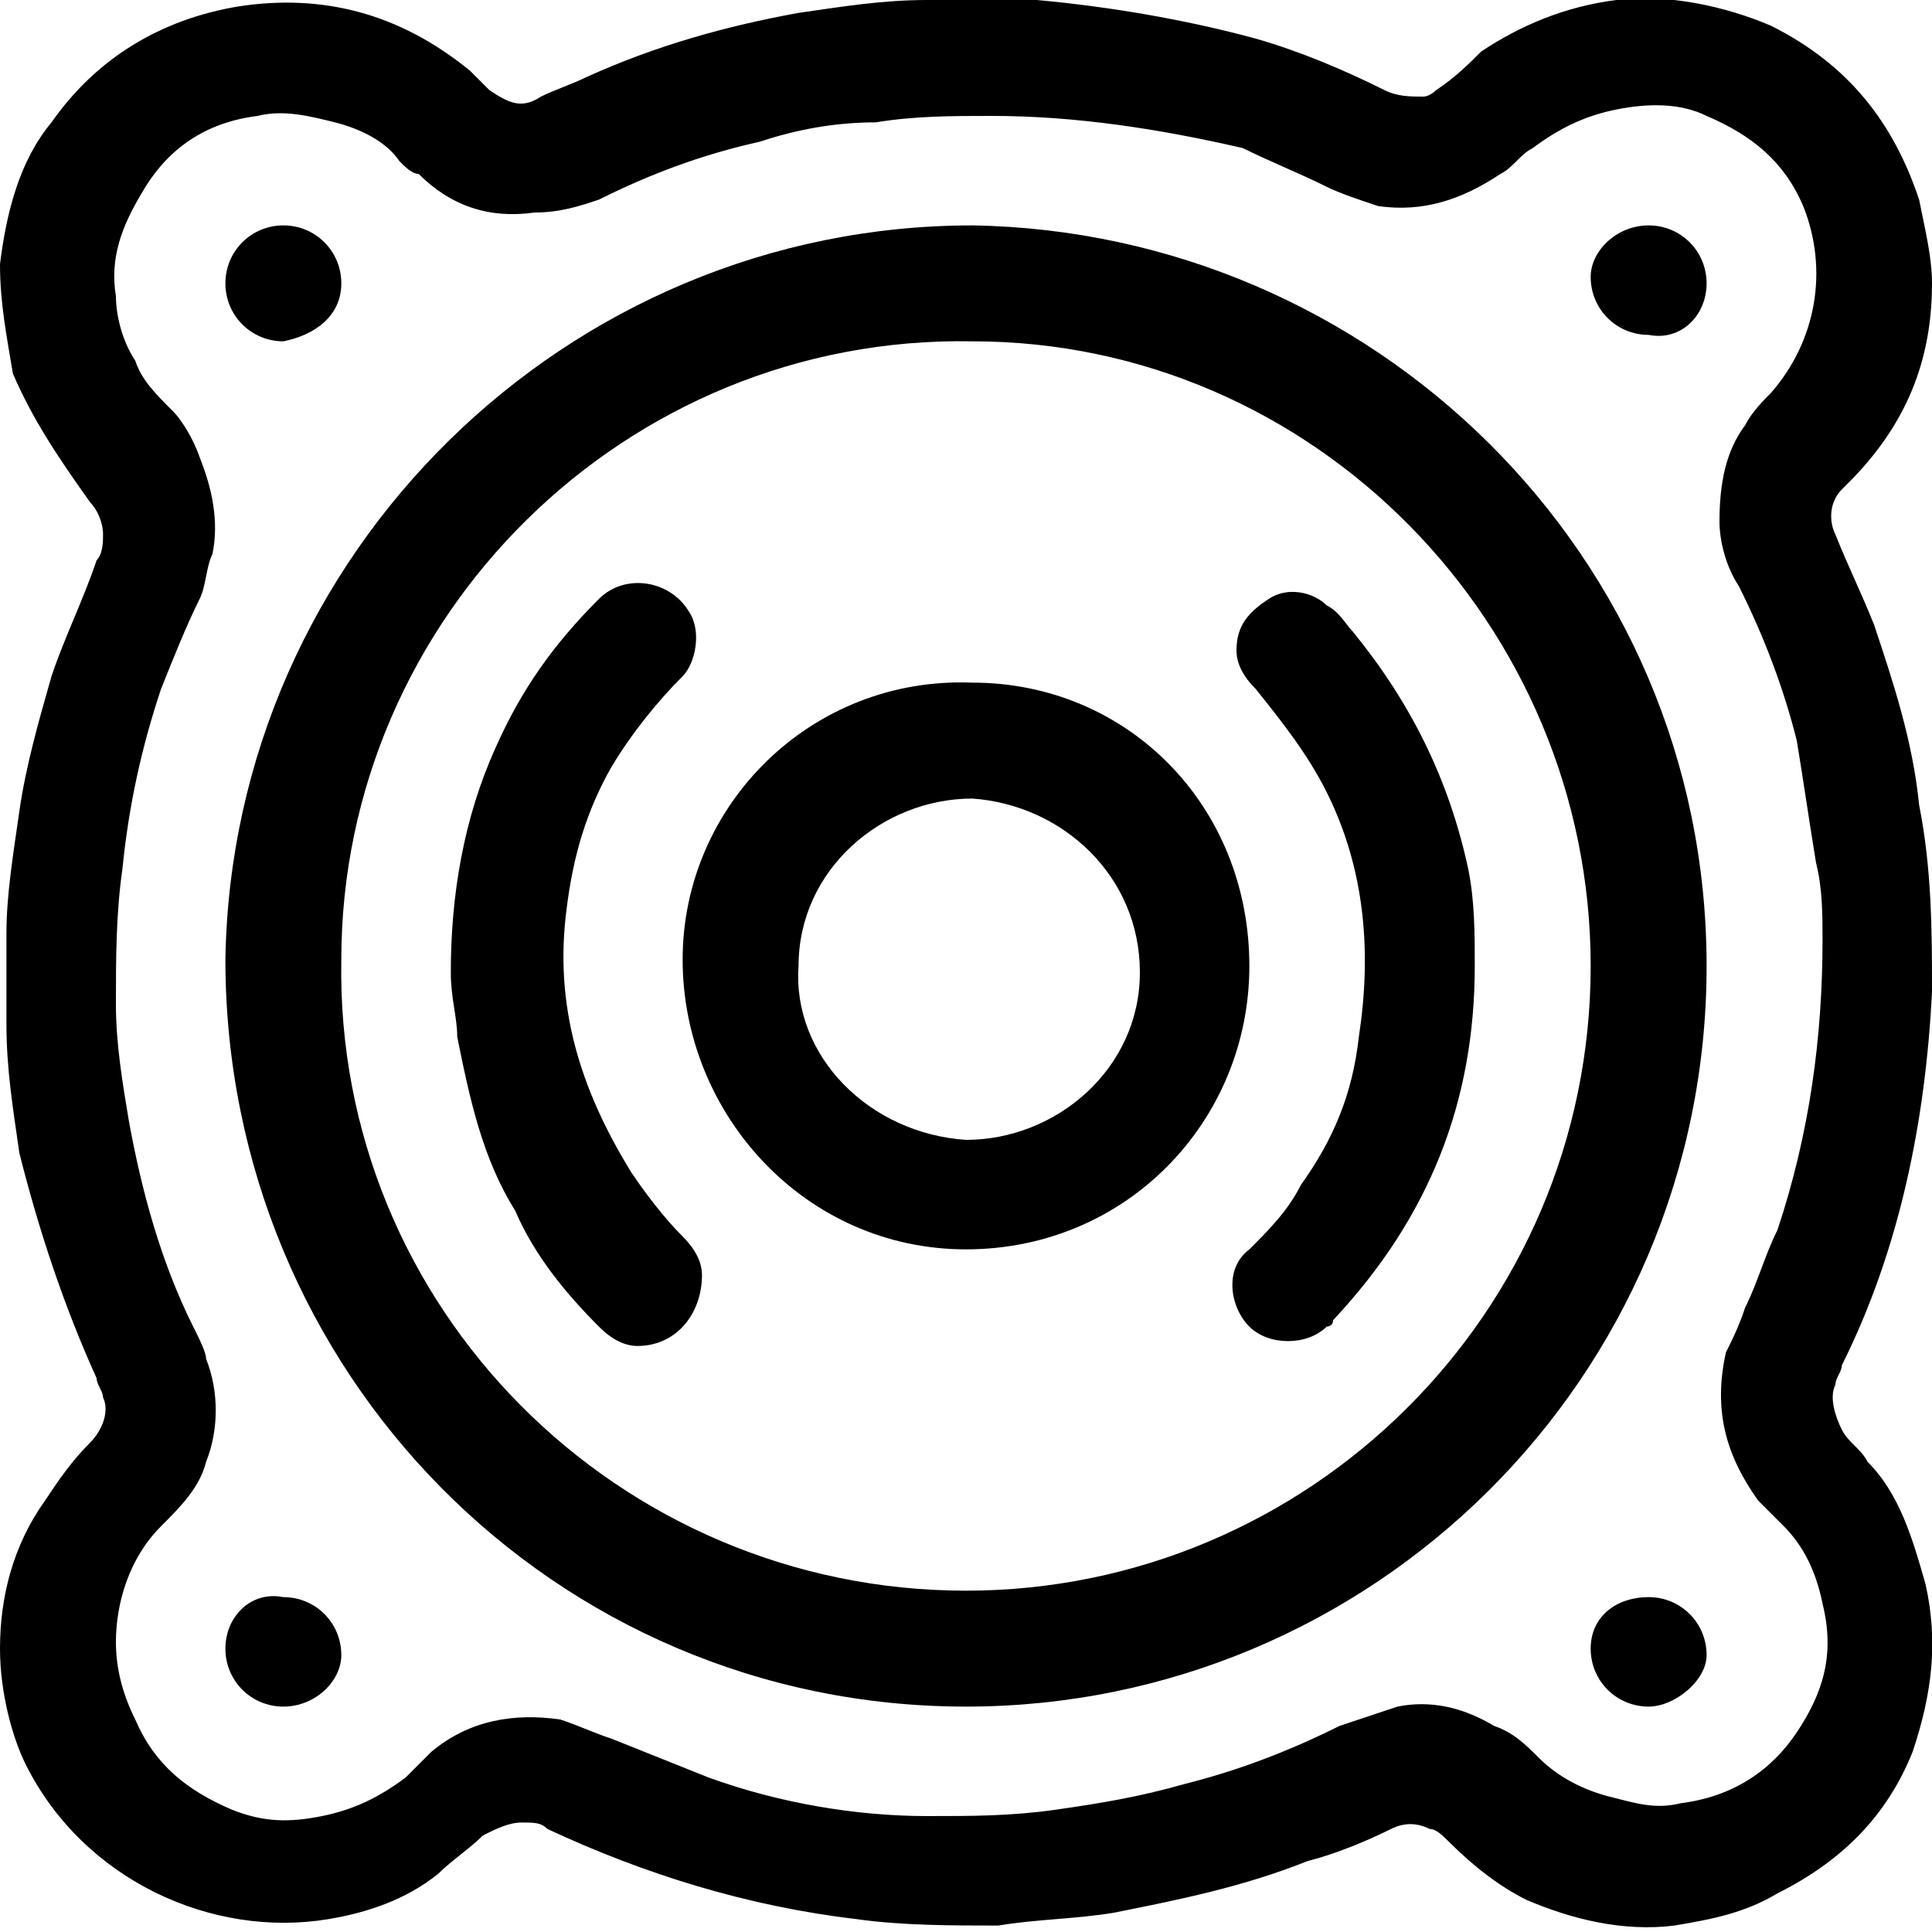 <?xml version="1.0" encoding="UTF-8"?>
<!-- Generator: Adobe Illustrator 28.3.0, SVG Export Plug-In . SVG Version: 6.00 Build 0)  -->
<svg xmlns:svg="http://www.w3.org/2000/svg" xmlns="http://www.w3.org/2000/svg" xmlns:xlink="http://www.w3.org/1999/xlink" version="1.1" id="svg3213" x="0px" y="0px" viewBox="0 0 30 30" style="enable-background:new 0 0 30 30;" xml:space="preserve">
<g>
	<g>
		<path d="M30,4.4c0,1.2-0.4,2.2-1.3,3.1c0,0-0.1,0.1-0.1,0.1c-0.2,0.2-0.2,0.5-0.1,0.7c0.2,0.5,0.4,0.9,0.6,1.4    c0.3,0.9,0.6,1.8,0.7,2.8c0.2,1,0.2,2,0.2,2.9c-0.1,2-0.5,4-1.4,5.8c0,0.1-0.1,0.2-0.1,0.3c-0.1,0.2,0,0.5,0.1,0.7    c0.1,0.2,0.3,0.3,0.4,0.5c0.5,0.5,0.7,1.2,0.9,1.9c0.2,0.9,0.1,1.7-0.2,2.6c-0.4,1-1.1,1.7-2.1,2.2c-0.5,0.3-1,0.4-1.6,0.5    c-0.8,0.1-1.6-0.1-2.3-0.4c-0.4-0.2-0.8-0.5-1.2-0.9c-0.1-0.1-0.2-0.2-0.3-0.2c-0.2-0.1-0.4-0.1-0.6,0c-0.4,0.2-0.9,0.4-1.3,0.5    c-1,0.4-2,0.6-3,0.8c-0.6,0.1-1.2,0.1-1.8,0.2c-0.7,0-1.5,0-2.2-0.1c-1.7-0.2-3.3-0.7-4.8-1.4c-0.1-0.1-0.2-0.1-0.4-0.1    c-0.2,0-0.4,0.1-0.6,0.2c-0.2,0.2-0.5,0.4-0.7,0.6c-0.5,0.4-1.1,0.6-1.7,0.7c-1.8,0.3-3.8-0.6-4.7-2.4C0.2,27,0,26.3,0,25.6    c0-0.8,0.2-1.6,0.7-2.3c0.2-0.3,0.4-0.6,0.7-0.9c0.2-0.2,0.3-0.5,0.2-0.7c0-0.1-0.1-0.2-0.1-0.3c-0.5-1.1-0.9-2.3-1.2-3.5    c-0.1-0.7-0.2-1.3-0.2-2c0-0.5,0-0.9,0-1.4c0-0.6,0.1-1.2,0.2-1.9c0.1-0.7,0.3-1.4,0.5-2.1c0.2-0.6,0.5-1.2,0.7-1.8    c0.1-0.1,0.1-0.3,0.1-0.4c0-0.2-0.1-0.4-0.2-0.5C0.9,7.1,0.5,6.5,0.2,5.8C0.1,5.2,0,4.7,0,4.1c0.1-0.8,0.3-1.6,0.8-2.2    c0.7-1,1.7-1.6,2.9-1.8c1.3-0.2,2.5,0.1,3.6,1c0.1,0.1,0.2,0.2,0.3,0.3c0.3,0.2,0.5,0.3,0.8,0.1c0.2-0.1,0.5-0.2,0.7-0.3    c1.1-0.5,2.2-0.8,3.3-1C13.1,0.1,13.7,0,14.4,0c0.6,0,1.2,0,1.7,0c1.1,0.1,2.3,0.3,3.4,0.6c0.7,0.2,1.4,0.5,2,0.8    c0.2,0.1,0.4,0.1,0.6,0.1c0.1,0,0.2-0.1,0.2-0.1C22.6,1.2,22.8,1,23,0.8c0.6-0.4,1.3-0.7,2.1-0.8c0.8-0.1,1.7,0.1,2.4,0.4    c1.2,0.6,1.9,1.5,2.3,2.7C29.9,3.6,30,4,30,4.4z M1.8,25.5c0,0.4,0.1,0.8,0.3,1.2c0.3,0.7,0.8,1.1,1.5,1.4    c0.5,0.2,0.9,0.2,1.4,0.1c0.5-0.1,0.9-0.3,1.3-0.6c0.1-0.1,0.3-0.3,0.4-0.4c0.6-0.5,1.3-0.6,2-0.5c0.3,0.1,0.5,0.2,0.8,0.3    c0.5,0.2,1,0.4,1.5,0.6c1.1,0.4,2.3,0.6,3.4,0.6c0.7,0,1.3,0,2-0.1c0.7-0.1,1.3-0.2,2-0.4c0.8-0.2,1.6-0.5,2.4-0.9    c0.3-0.1,0.6-0.2,0.9-0.3c0.5-0.1,1,0,1.5,0.3c0.3,0.1,0.5,0.3,0.7,0.5c0.3,0.3,0.7,0.5,1.1,0.6c0.4,0.1,0.7,0.2,1.1,0.1    c0.8-0.1,1.4-0.5,1.8-1.1c0.4-0.6,0.6-1.2,0.4-2c-0.1-0.5-0.3-0.9-0.6-1.2c-0.1-0.1-0.3-0.3-0.4-0.4c-0.5-0.7-0.7-1.4-0.5-2.3    c0.1-0.2,0.2-0.4,0.3-0.7c0.2-0.4,0.3-0.8,0.5-1.2c0.5-1.5,0.7-3,0.7-4.5c0-0.4,0-0.8-0.1-1.2c-0.1-0.6-0.2-1.3-0.3-1.9    c-0.2-0.8-0.5-1.6-0.9-2.4c-0.2-0.3-0.3-0.7-0.3-1c0-0.6,0.1-1.1,0.4-1.5c0.1-0.2,0.3-0.4,0.4-0.5c0.7-0.8,0.9-1.9,0.5-2.9    c-0.3-0.7-0.8-1.1-1.5-1.4c-0.4-0.2-0.9-0.2-1.4-0.1c-0.5,0.1-0.9,0.3-1.3,0.6c-0.2,0.1-0.3,0.3-0.5,0.4c-0.6,0.4-1.2,0.6-1.9,0.5    c-0.3-0.1-0.6-0.2-0.8-0.3c-0.4-0.2-0.9-0.4-1.3-0.6C18,2,16.7,1.8,15.4,1.8c-0.6,0-1.2,0-1.8,0.1C13,1.9,12.4,2,11.8,2.2    c-0.9,0.2-1.7,0.5-2.5,0.9C9,3.2,8.7,3.3,8.3,3.3C7.6,3.4,7,3.2,6.5,2.7C6.4,2.7,6.3,2.6,6.2,2.5C6,2.2,5.6,2,5.2,1.9    C4.8,1.8,4.4,1.7,4,1.8C3.2,1.9,2.6,2.3,2.2,3C1.9,3.5,1.7,4,1.8,4.6c0,0.3,0.1,0.7,0.3,1c0.1,0.3,0.3,0.5,0.6,0.8    C2.8,6.5,3,6.8,3.1,7.1c0.2,0.5,0.3,1,0.2,1.5C3.2,8.8,3.2,9.1,3.1,9.3c-0.2,0.4-0.4,0.9-0.6,1.4c-0.3,0.9-0.5,1.8-0.6,2.8    c-0.1,0.7-0.1,1.4-0.1,2.1c0,0.6,0.1,1.2,0.2,1.8c0.2,1.1,0.5,2.2,1,3.2c0.1,0.2,0.2,0.4,0.2,0.5c0.2,0.5,0.2,1.1,0,1.6    c-0.1,0.4-0.4,0.7-0.7,1C2,24.2,1.8,24.9,1.8,25.5z"></path>
		<path d="M15,26.5c-6.4,0-11.5-5.2-11.5-11.6C3.6,8.6,8.8,3.5,15.1,3.5C21.3,3.6,26.5,8.6,26.5,15C26.5,21.4,21.3,26.5,15,26.5z     M15,24.7c5.3,0,9.7-4.3,9.7-9.7c0-5.3-4.3-9.7-9.6-9.7c-5.4-0.1-9.8,4.3-9.8,9.6C5.2,20.3,9.6,24.7,15,24.7z"></path>
		<path d="M26.5,4.4c0,0.5-0.4,0.9-0.9,0.8c-0.5,0-0.9-0.4-0.9-0.9c0-0.4,0.4-0.8,0.9-0.8C26.1,3.5,26.5,3.9,26.5,4.4z"></path>
		<path d="M25.6,26.5c-0.5,0-0.9-0.4-0.9-0.9c0-0.5,0.4-0.8,0.9-0.8c0.5,0,0.9,0.4,0.9,0.9C26.5,26.1,26,26.5,25.6,26.5z"></path>
		<path d="M4.4,26.5c-0.5,0-0.9-0.4-0.9-0.9c0-0.5,0.4-0.9,0.9-0.8c0.5,0,0.9,0.4,0.9,0.9C5.3,26.1,4.9,26.5,4.4,26.5z"></path>
		<path d="M4.4,3.5c0.5,0,0.9,0.4,0.9,0.9c0,0.5-0.4,0.8-0.9,0.9c-0.5,0-0.9-0.4-0.9-0.9C3.5,3.9,3.9,3.5,4.4,3.5z"></path>
		<path d="M15,19.4c-2.5,0-4.4-2.1-4.4-4.5c0-2.4,2-4.4,4.5-4.3c2.4,0,4.3,1.9,4.3,4.4C19.4,17.4,17.5,19.4,15,19.4z M15,17.7    c1.4,0,2.7-1.1,2.7-2.6c0-1.5-1.2-2.6-2.6-2.7c-1.4,0-2.7,1.1-2.7,2.6C12.3,16.4,13.5,17.6,15,17.7z"></path>
		<path d="M9.9,20.9c-0.2,0-0.4-0.1-0.6-0.3c-0.5-0.5-1-1.1-1.3-1.8c-0.5-0.8-0.7-1.7-0.9-2.7c0-0.3-0.1-0.6-0.1-1    c0-1.2,0.2-2.4,0.7-3.5c0.4-0.9,0.9-1.6,1.6-2.3c0.4-0.4,1.1-0.3,1.4,0.2c0.2,0.3,0.1,0.8-0.1,1c-0.4,0.4-0.8,0.9-1.1,1.4    c-0.4,0.7-0.6,1.4-0.7,2.2c-0.2,1.5,0.2,2.8,1,4.1c0.2,0.3,0.5,0.7,0.8,1c0.2,0.2,0.3,0.4,0.3,0.6C10.9,20.4,10.5,20.9,9.9,20.9z"></path>
		<path d="M22.9,15c0,2.1-0.7,3.9-2.2,5.5c0,0.1-0.1,0.1-0.1,0.1c-0.3,0.3-0.9,0.3-1.2,0c-0.3-0.3-0.4-0.9,0-1.2    c0.3-0.3,0.6-0.6,0.8-1c0.5-0.7,0.8-1.4,0.9-2.3c0.2-1.3,0.1-2.6-0.5-3.8c-0.3-0.6-0.7-1.1-1.1-1.6c-0.2-0.2-0.3-0.4-0.3-0.6    c0-0.4,0.2-0.6,0.5-0.8c0.3-0.2,0.7-0.1,0.9,0.1c0.2,0.1,0.3,0.3,0.4,0.4c0.9,1.1,1.5,2.3,1.8,3.7C22.9,14,22.9,14.5,22.9,15z"></path>
	</g>
</g>
</svg>
